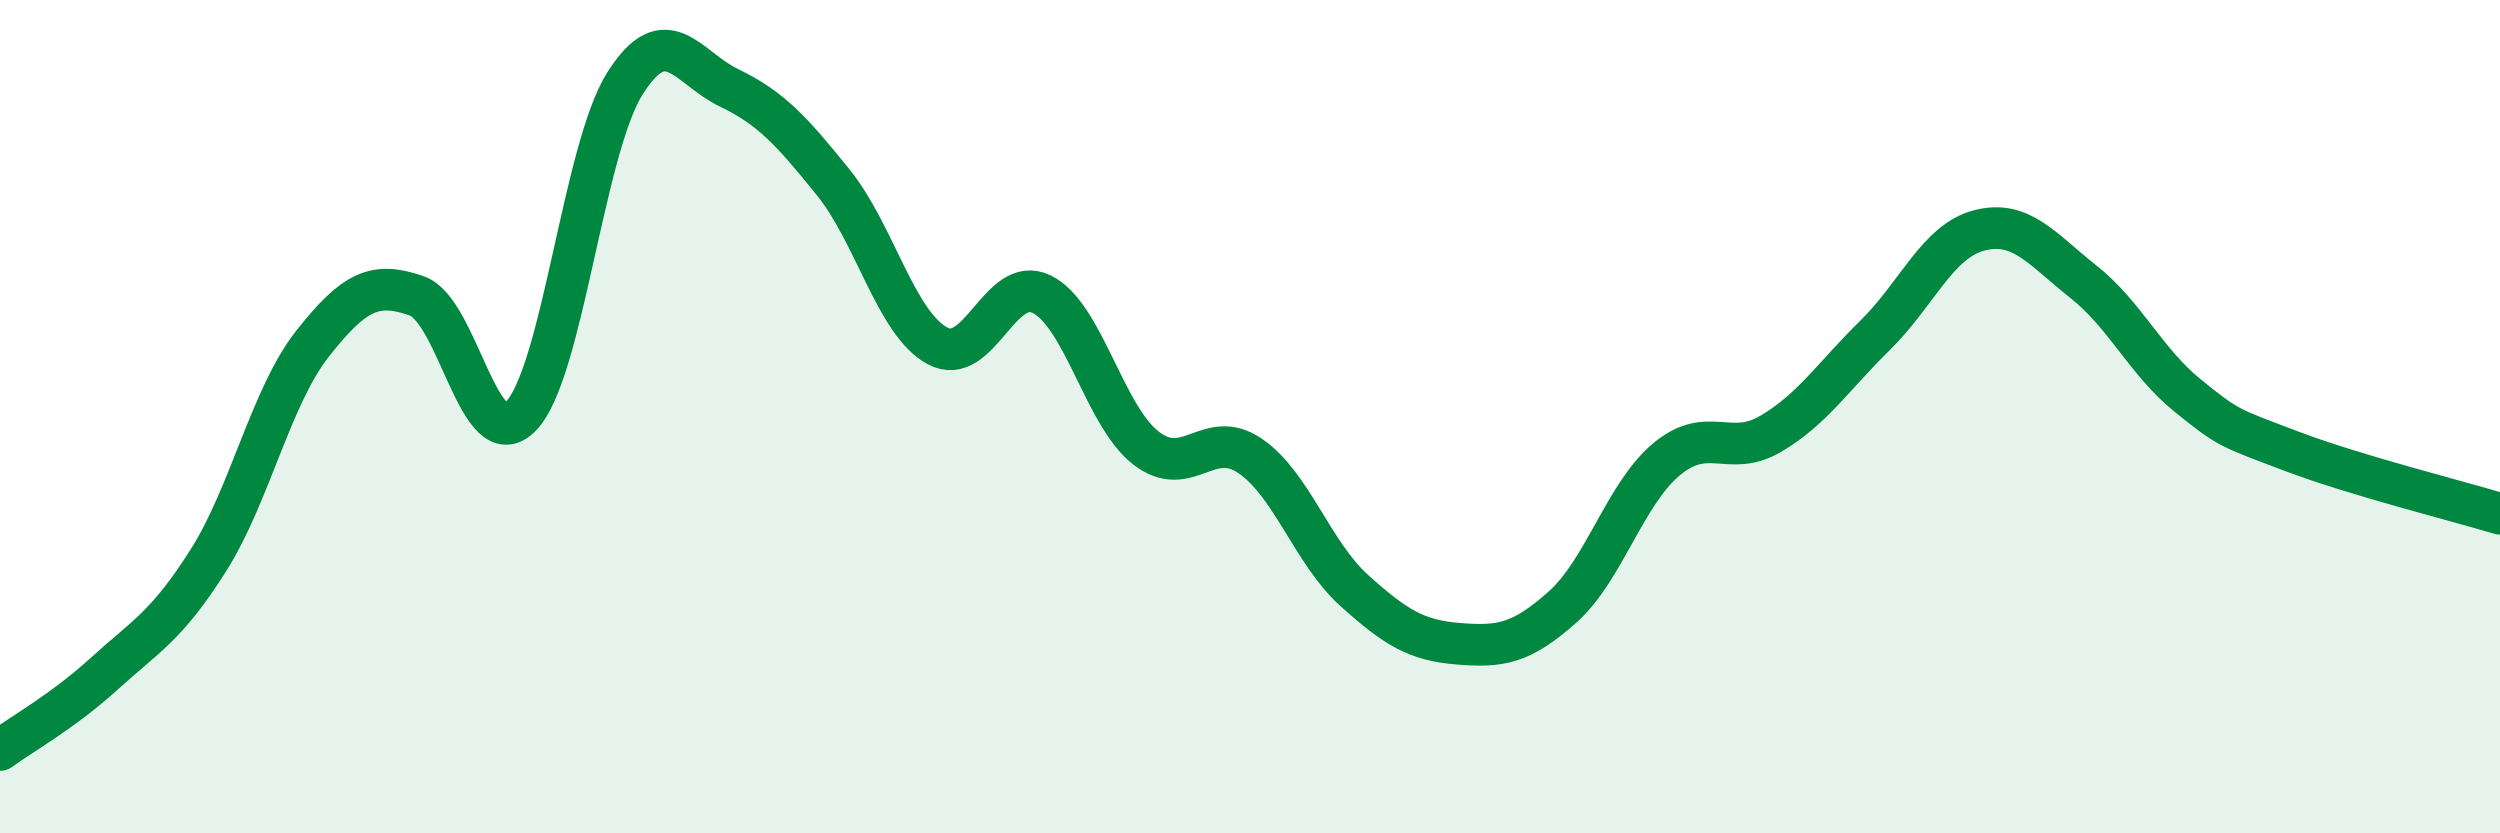 
    <svg width="60" height="20" viewBox="0 0 60 20" xmlns="http://www.w3.org/2000/svg">
      <path
        d="M 0,18 C 0.5,17.63 1.5,17.08 2.5,16.17 C 3.5,15.26 4,15.03 5,13.45 C 6,11.87 6.5,9.52 7.5,8.25 C 8.5,6.98 9,6.75 10,7.1 C 11,7.45 11.5,11.01 12.5,9.99 C 13.5,8.97 14,3.58 15,2 C 16,0.42 16.5,1.63 17.5,2.11 C 18.5,2.59 19,3.14 20,4.38 C 21,5.62 21.5,7.76 22.5,8.3 C 23.5,8.84 24,6.57 25,7.06 C 26,7.55 26.5,9.97 27.5,10.75 C 28.5,11.53 29,10.26 30,10.94 C 31,11.62 31.5,13.27 32.5,14.17 C 33.5,15.07 34,15.37 35,15.45 C 36,15.53 36.5,15.46 37.5,14.57 C 38.5,13.68 39,11.85 40,11.02 C 41,10.19 41.5,11 42.5,10.41 C 43.5,9.82 44,9.03 45,8.05 C 46,7.07 46.5,5.79 47.5,5.53 C 48.5,5.27 49,5.97 50,6.76 C 51,7.55 51.5,8.68 52.5,9.49 C 53.5,10.3 53.5,10.26 55,10.83 C 56.5,11.4 59,12.03 60,12.33L60 20L0 20Z"
        fill="#008740"
        opacity="0.1"
        stroke-linecap="round"
        stroke-linejoin="round"
      />
      <path
        d="M 0,18 C 0.5,17.63 1.5,17.08 2.5,16.17 C 3.5,15.26 4,15.03 5,13.45 C 6,11.87 6.5,9.52 7.5,8.25 C 8.5,6.98 9,6.75 10,7.1 C 11,7.45 11.5,11.01 12.5,9.99 C 13.5,8.97 14,3.58 15,2 C 16,0.42 16.5,1.63 17.5,2.11 C 18.5,2.59 19,3.14 20,4.38 C 21,5.62 21.5,7.76 22.5,8.3 C 23.5,8.84 24,6.57 25,7.06 C 26,7.55 26.5,9.97 27.5,10.75 C 28.5,11.53 29,10.26 30,10.94 C 31,11.62 31.5,13.27 32.5,14.17 C 33.5,15.07 34,15.37 35,15.45 C 36,15.53 36.5,15.46 37.5,14.57 C 38.5,13.68 39,11.85 40,11.02 C 41,10.19 41.5,11 42.5,10.41 C 43.5,9.82 44,9.03 45,8.05 C 46,7.07 46.5,5.79 47.5,5.53 C 48.5,5.27 49,5.97 50,6.76 C 51,7.55 51.5,8.68 52.5,9.49 C 53.5,10.3 53.5,10.26 55,10.83 C 56.5,11.4 59,12.03 60,12.33"
        stroke="#008740"
        stroke-width="1"
        fill="none"
        stroke-linecap="round"
        stroke-linejoin="round"
      />
    </svg>
  